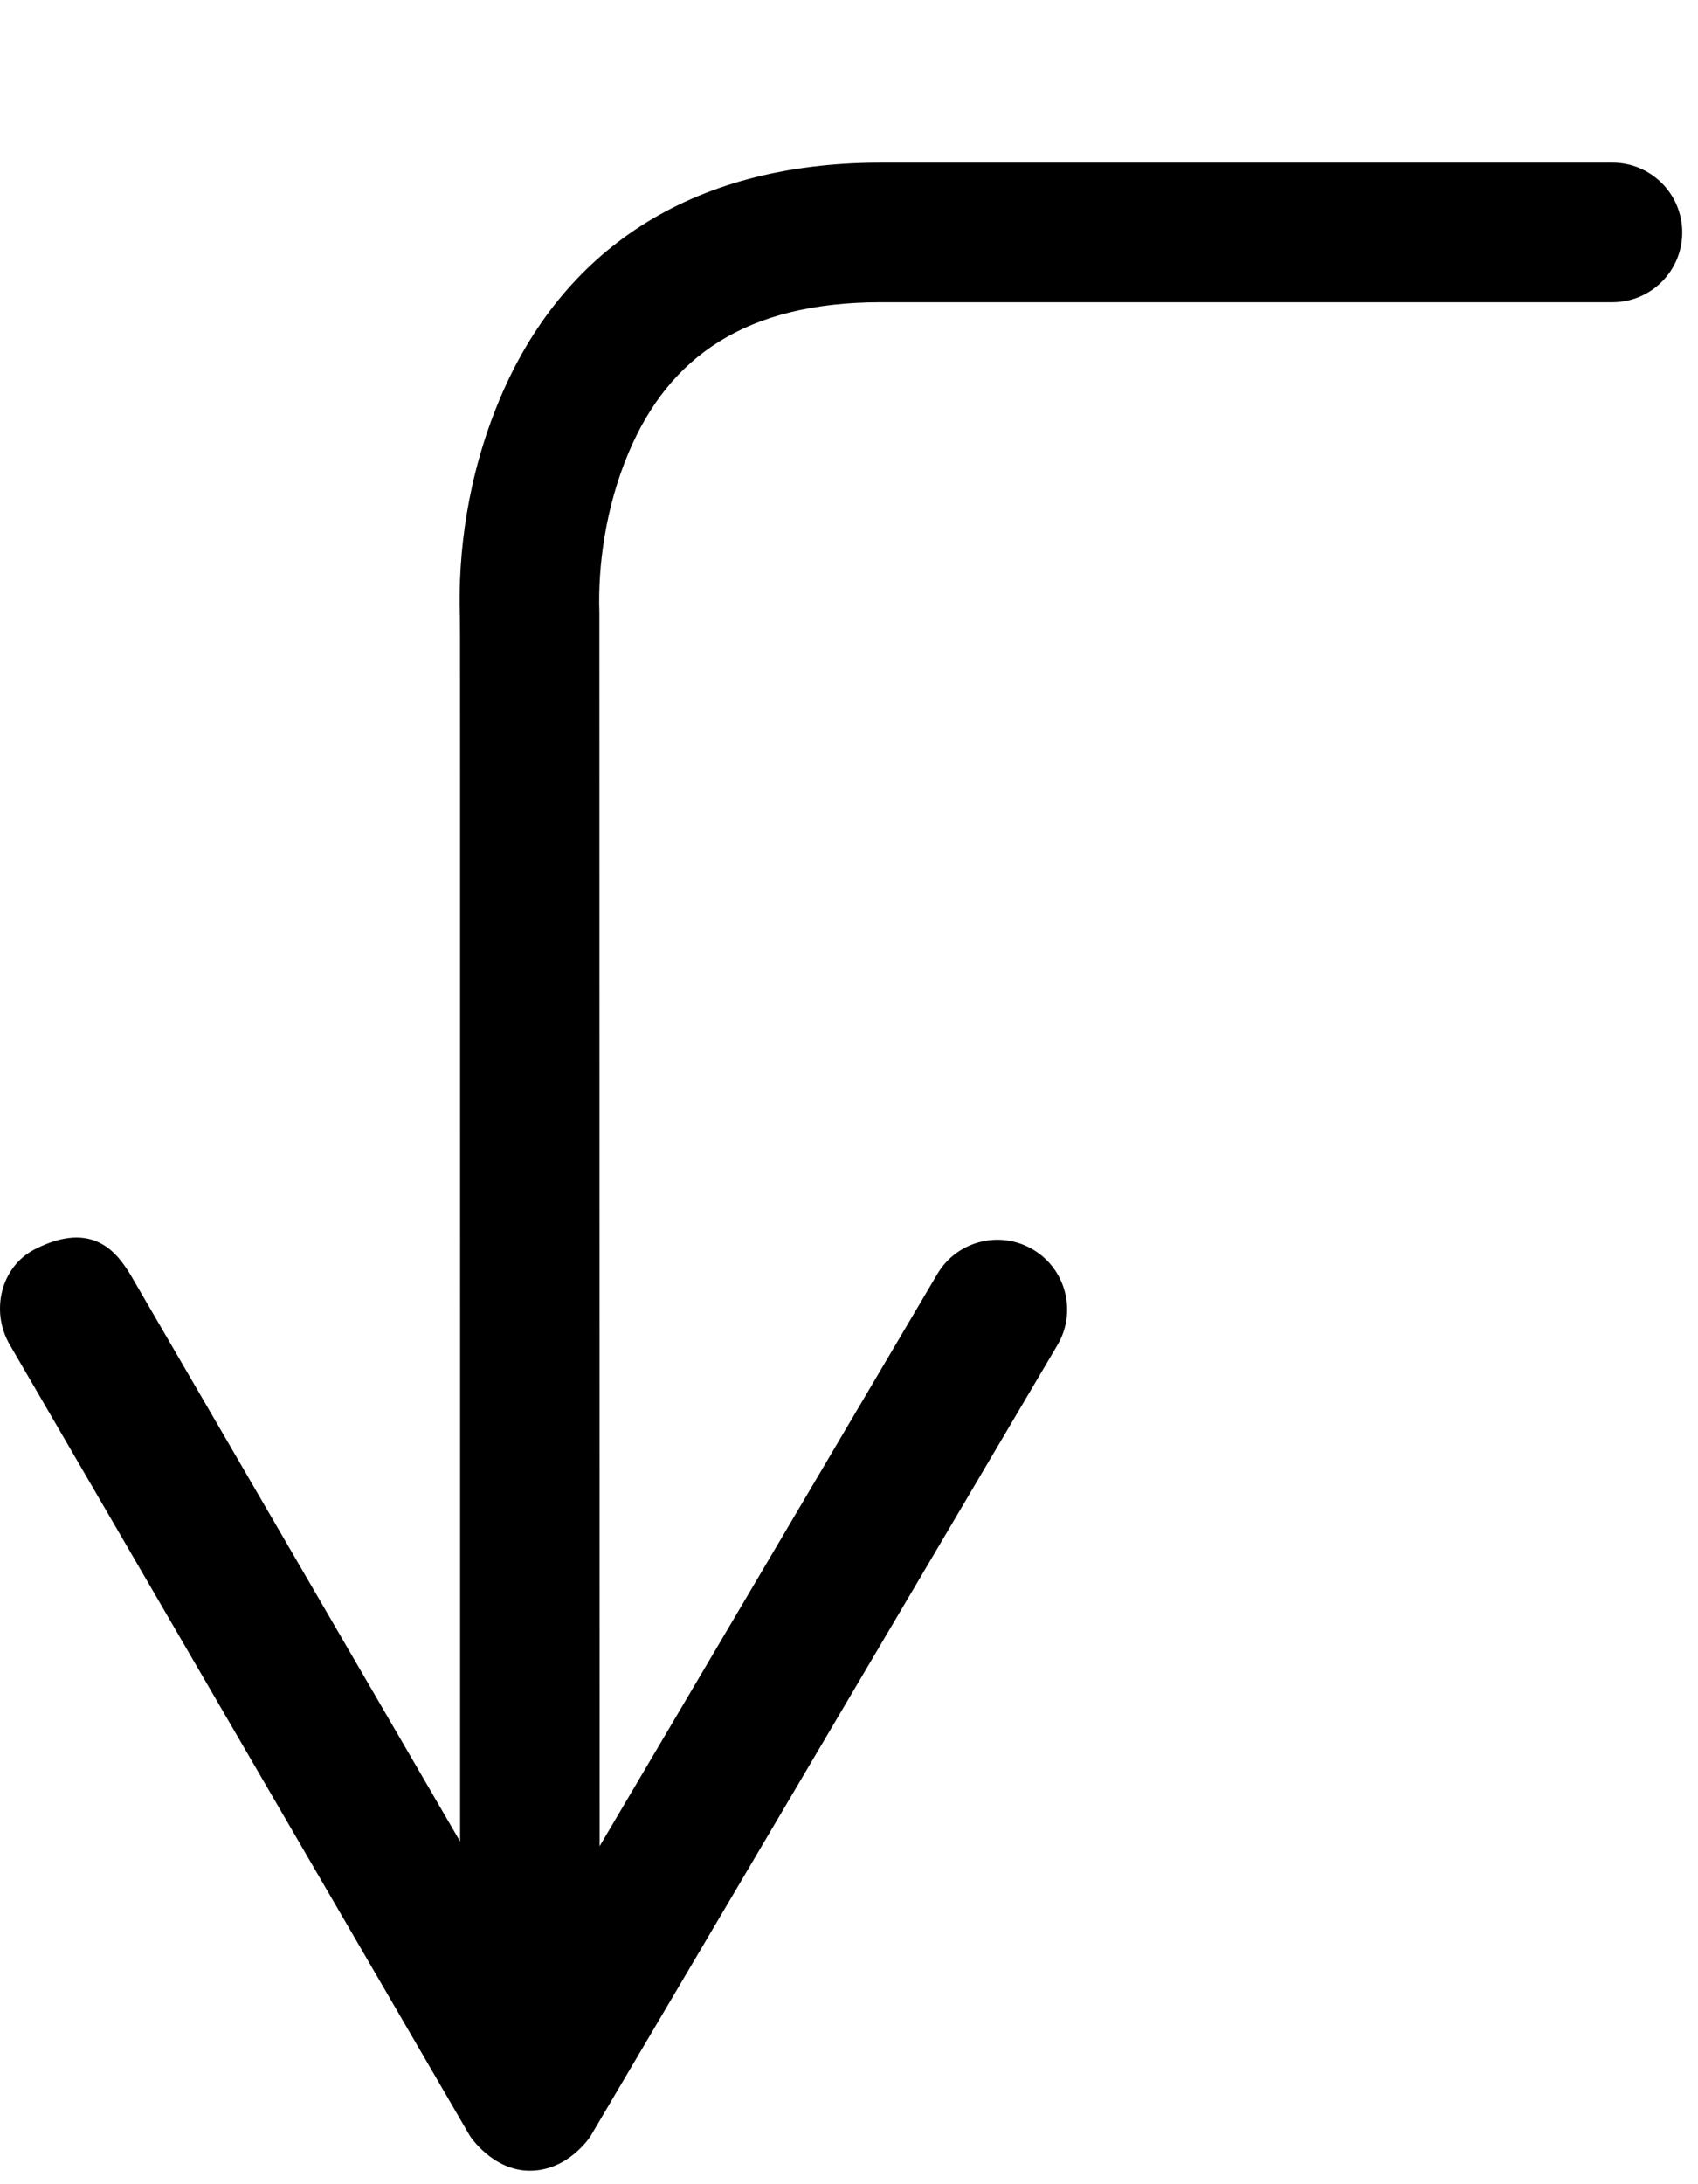 <?xml version="1.0" encoding="UTF-8"?>
<!DOCTYPE svg PUBLIC "-//W3C//DTD SVG 1.1//EN" "http://www.w3.org/Graphics/SVG/1.1/DTD/svg11.dtd">
<svg version="1.1" xmlns="http://www.w3.org/2000/svg" xmlns:xlink="http://www.w3.org/1999/xlink" x="0" y="0" viewBox="0, 0, 210, 270">
  <g id="Layer_1">
    <path d="M8.502,0.543 C13.193,0.546 16.995,4.252 16.995,8.821 L16.992,156.428 C16.9,161.611 18.106,169.093 21.743,176.257 C27.872,188.333 39.128,195.41 58.406,195.409 L151.75,195.909 L84.7,155.517 C80.71,153.117 80.136,148.132 81.943,144.127 C83.014,141.756 86.376,139.687 90.47,140.298 L93.633,141.437 L185.995,197.079 C190.349,199.95 191.126,201.453 191.126,204.606 C191.126,208.264 185.948,211.414 185.948,211.414 L93.586,266.246 C89.579,268.626 84.353,267.389 81.913,263.485 C79.472,259.582 80.742,254.489 84.748,252.11 L151.532,212.46 L58.358,211.96 C32.552,211.963 15.462,201.219 6.518,183.596 C1.473,173.661 -0.125,163.735 0.007,156.146 L0.009,156.083 L0.009,8.82 C0.009,4.252 3.811,0.546 8.502,0.545 z" fill="#000000" display="none" />
    <path d="M199.422,20.105 C204.187,20.106 208.05,23.969 208.05,28.733 C208.05,33.499 204.187,37.362 199.422,37.361 L108.985,37.361 C92.196,37.362 82.729,44.136 77.734,55.971 C74.839,62.828 73.933,70.146 74.127,75.714 L74.155,228.222 L115.922,157.492 C118.342,153.391 123.633,152.029 127.737,154.45 C131.839,156.874 133.201,162.165 130.78,166.267 L73.013,264.094 C73.013,264.094 70.304,268.333 65.527,268.333 C60.914,268.333 58.126,264.045 58.126,264.045 L1.202,166.219 C-1.197,162.102 0.074,156.592 4.318,154.423 C11.586,150.707 14.552,155.021 16.115,157.541 L56.903,227.635 C56.904,76.852 56.904,76.852 56.882,76.315 C56.608,68.461 57.801,58.817 61.836,49.26 C69.441,31.243 85.005,20.106 108.985,20.105 L199.422,20.105 z" fill="#000000" />
  </g>
</svg>
